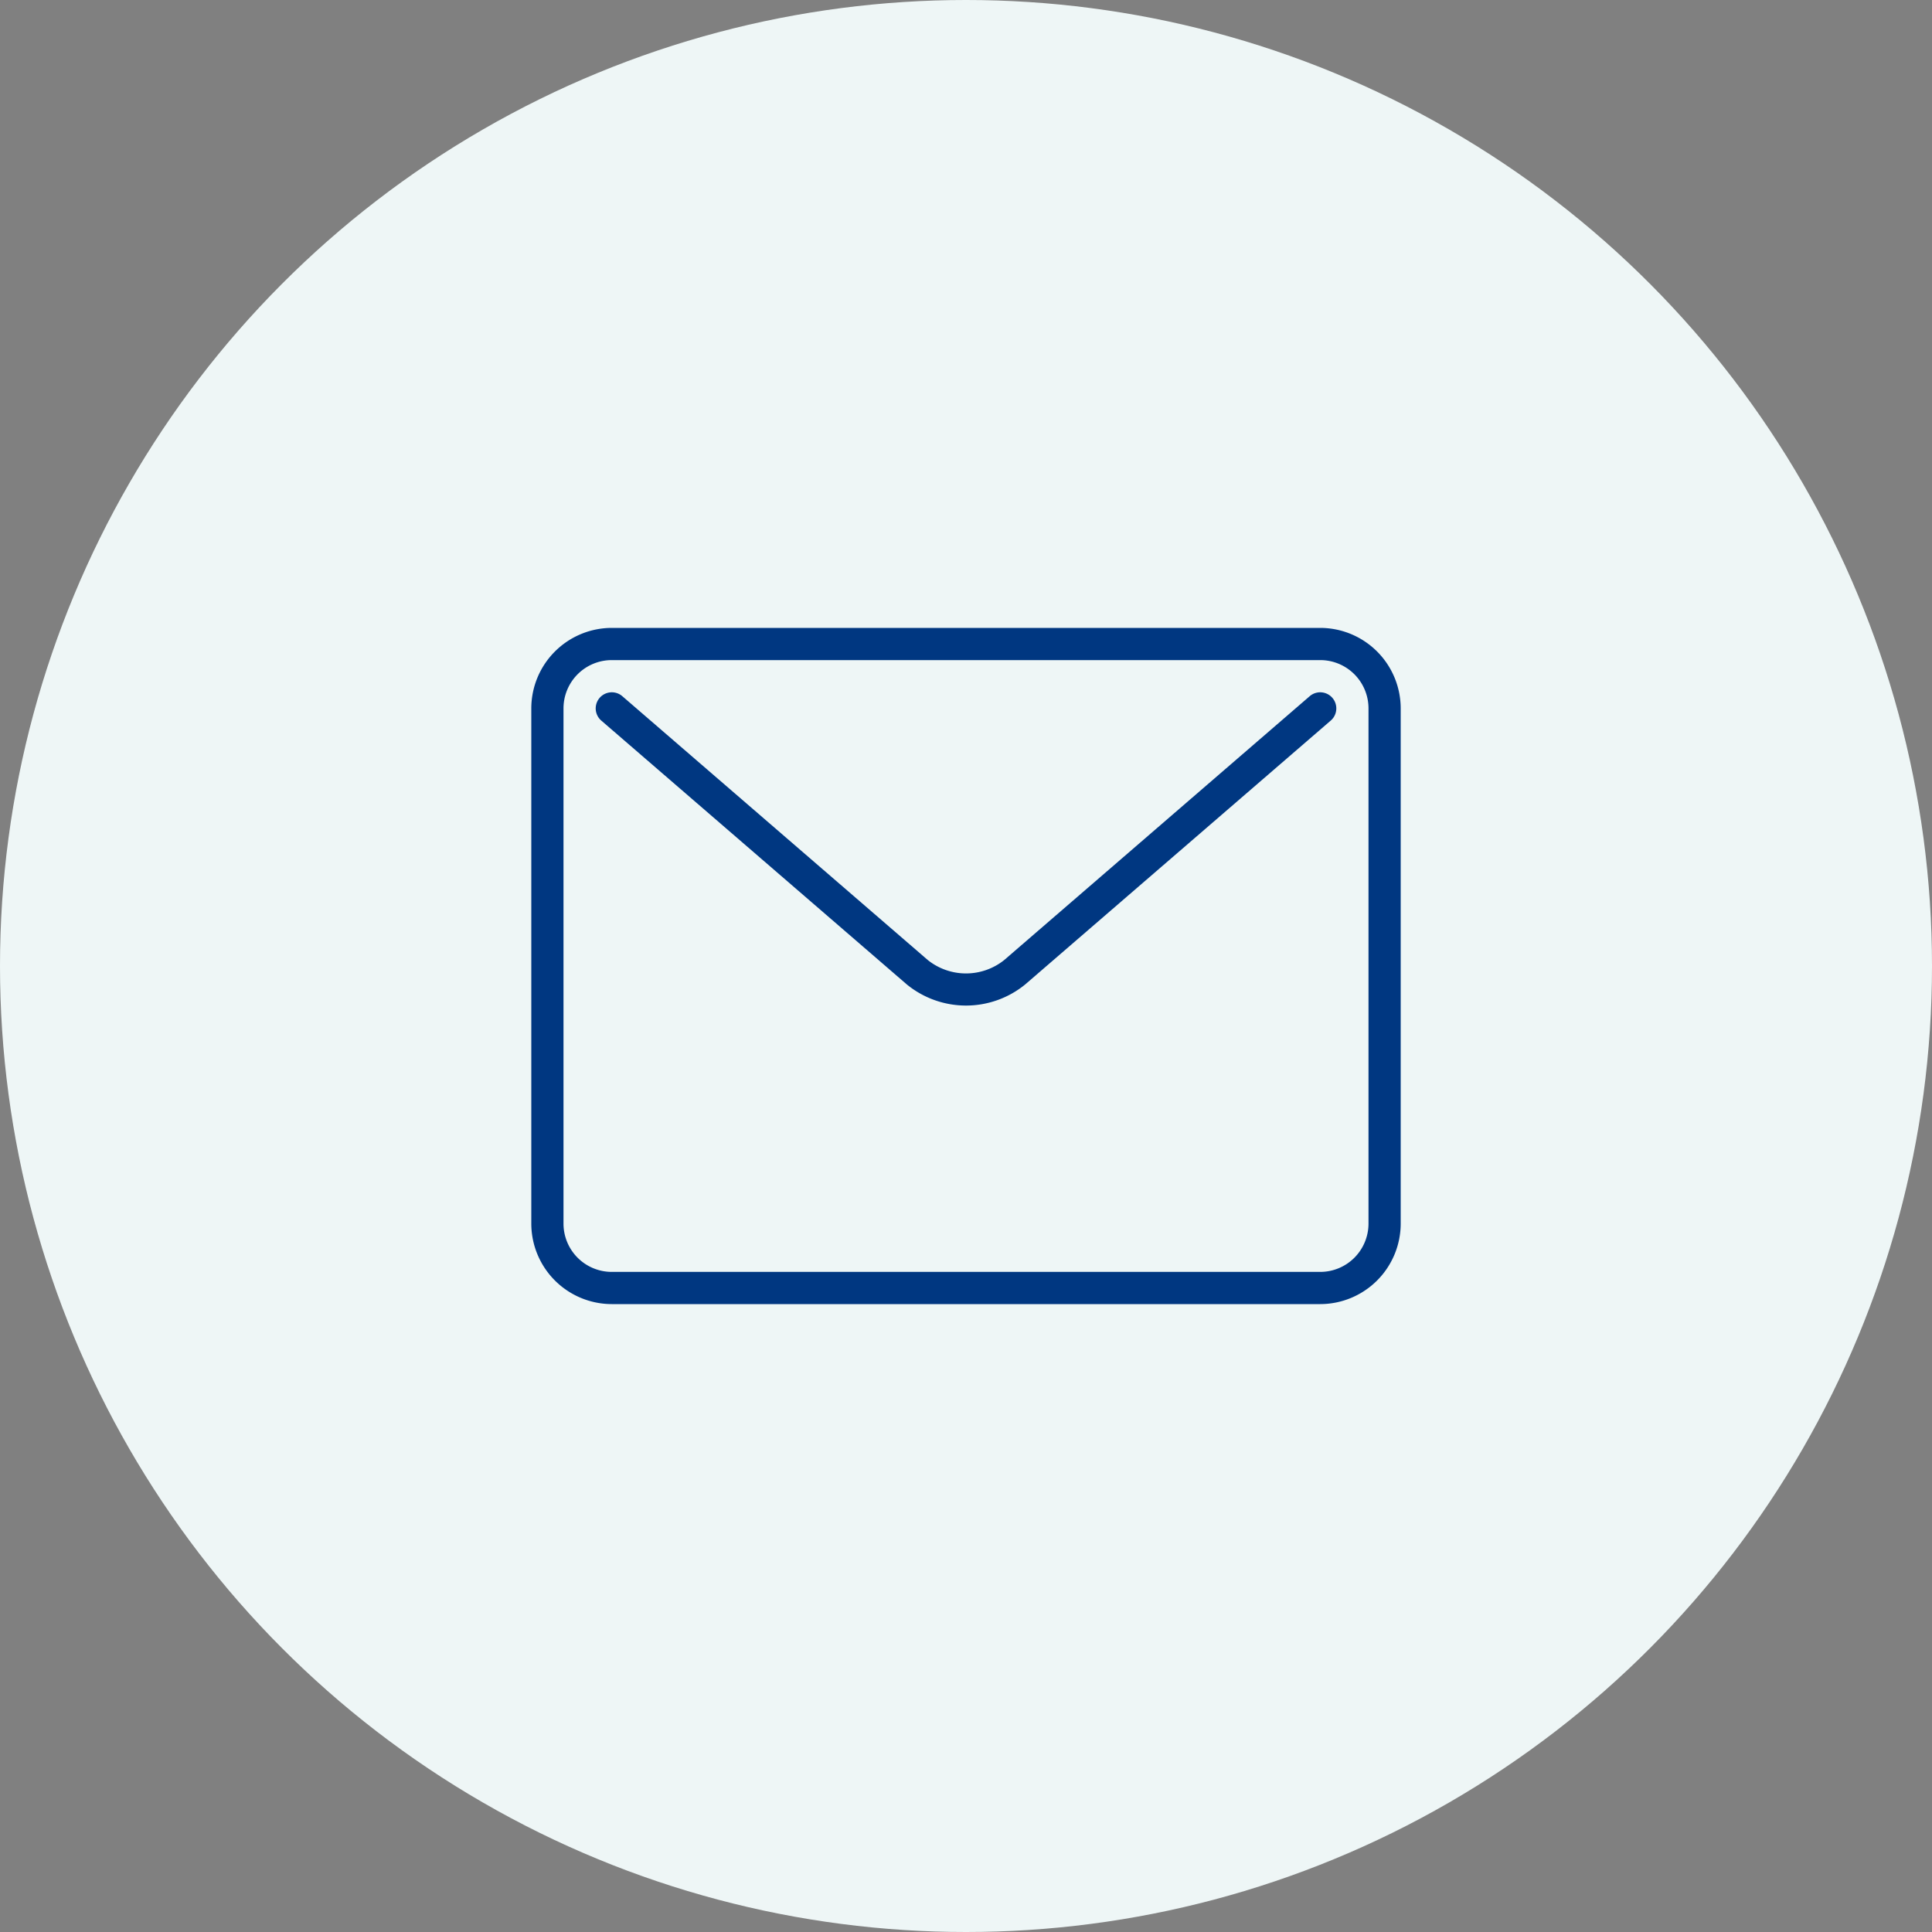 <svg xmlns="http://www.w3.org/2000/svg" xmlns:xlink="http://www.w3.org/1999/xlink" width="120" height="120" viewBox="0 0 120 120">
  <rect x="0" y="0" width="120" height="120" fill="#808080" stroke="none"/>
  <defs>
    <clipPath id="clip-path">
      <rect id="Rectangle_146" data-name="Rectangle 146" width="54" height="42" fill="none"/>
    </clipPath>
  </defs>
  <g id="Group_1747" data-name="Group 1747" transform="translate(-1307 -1864)">
    <circle id="Ellipse_93" data-name="Ellipse 93" cx="60" cy="60" r="60" transform="translate(1307 1864)" fill="#eef6f6"/>
    <g id="Group_1677" data-name="Group 1677" transform="translate(1340 1903)">
      <g id="Group_1676" data-name="Group 1676" clip-path="url(#clip-path)">
        <path id="Path_1181" data-name="Path 1181" d="M49,0H5A5.006,5.006,0,0,0,0,5V37a5.006,5.006,0,0,0,5,5H49a5.006,5.006,0,0,0,5-5V5a5.006,5.006,0,0,0-5-5m3,37a3,3,0,0,1-3,3H5a3,3,0,0,1-3-3V5A3,3,0,0,1,5,2H49a3,3,0,0,1,3,3Z" fill="#003781"/>
        <path id="Path_1182" data-name="Path 1182" d="M48.347,4.243,29.374,20.629a3.8,3.8,0,0,1-4.748,0L5.654,4.243A1,1,0,1,0,4.347,5.757L23.32,22.142a5.808,5.808,0,0,0,7.361,0L49.654,5.757a1,1,0,0,0-1.307-1.514" fill="#003781"/>
      </g>
    </g>
  </g>
</svg>
